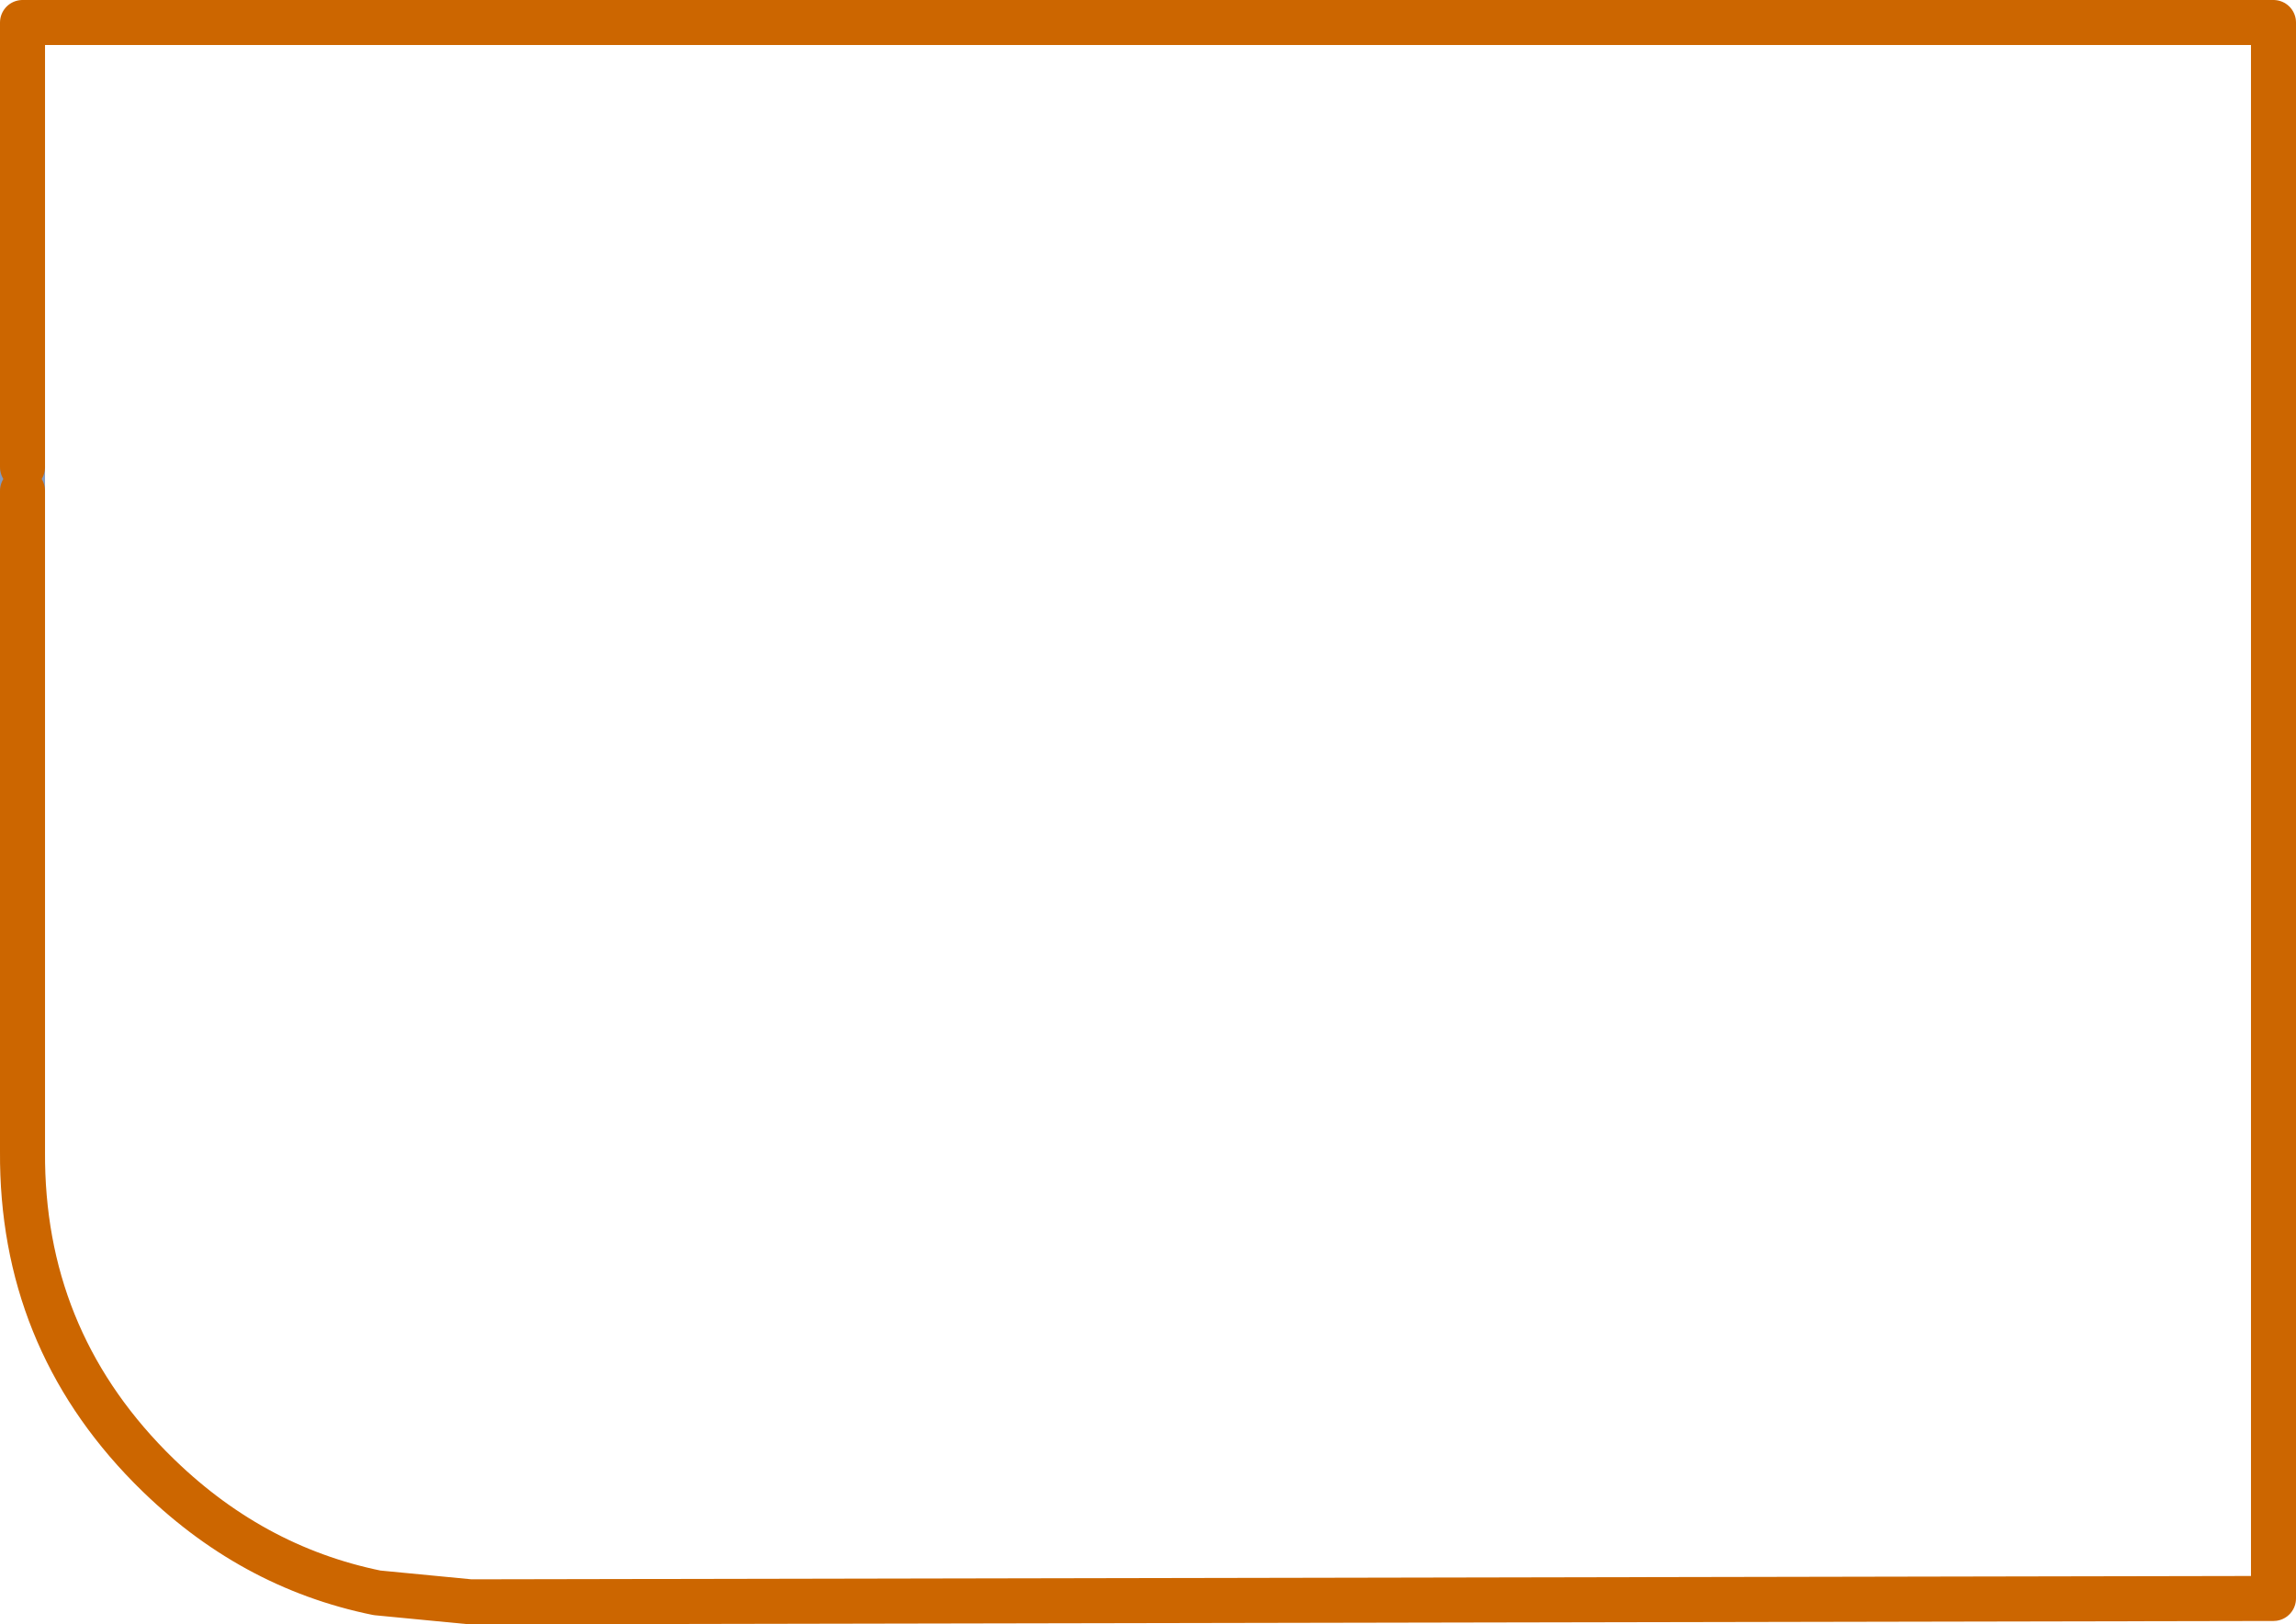 <?xml version="1.0" encoding="UTF-8" standalone="no"?>
<svg xmlns:xlink="http://www.w3.org/1999/xlink" height="72.15px" width="102.0px" xmlns="http://www.w3.org/2000/svg">
  <g transform="matrix(1.0, 0.0, 0.0, 1.0, 51.0, 36.05)">
    <path d="M-50.0 -14.25 L-50.0 -15.3" fill="none" stroke="#839bc2" stroke-linecap="round" stroke-linejoin="round" stroke-width="2.0"/>
    <path d="M-50.0 -15.3 L-50.0 -35.05 50.0 -35.05 50.0 34.95 -30.1 35.1 -34.25 34.7 Q-39.9 33.55 -44.2 29.25 L-44.35 29.1 Q-50.05 23.3 -50.0 15.1 L-50.0 -14.25" fill="none" stroke="#cc6600" stroke-linecap="round" stroke-linejoin="round" stroke-width="2.0"/>
  </g>
</svg>
